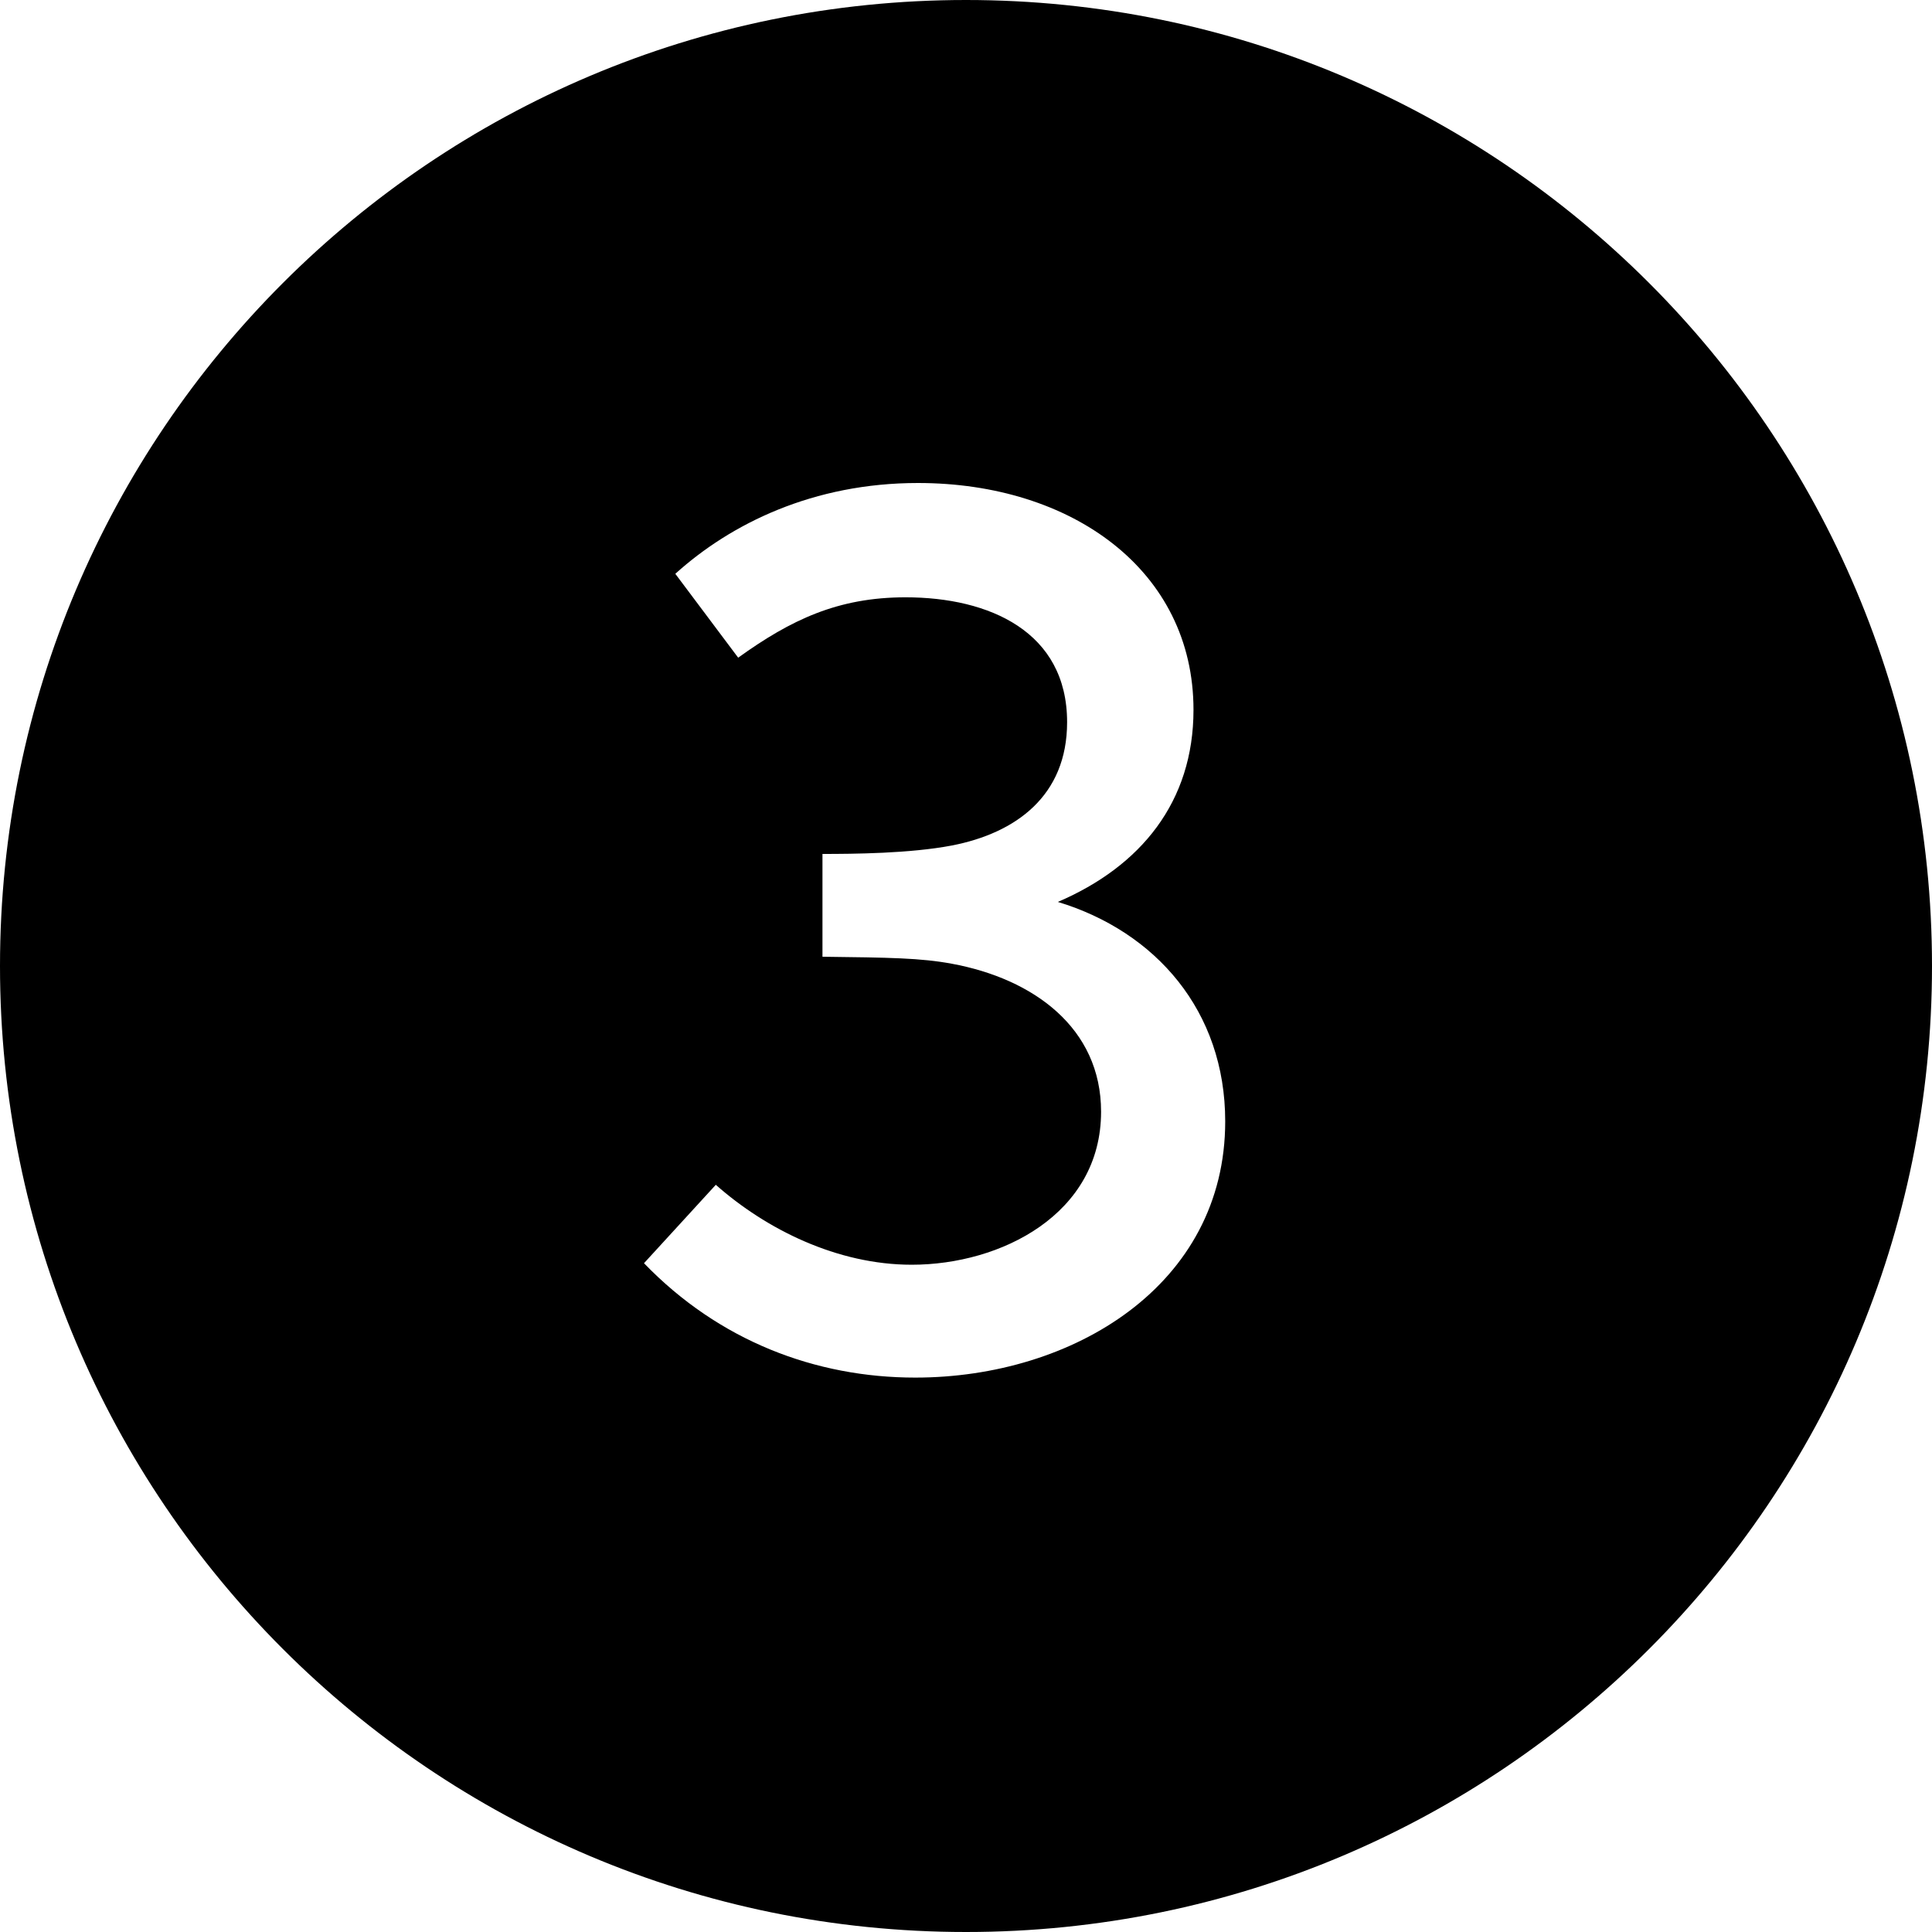 <svg width="24" height="24" viewBox="0 0 24 24" xmlns="http://www.w3.org/2000/svg">
    <title>3-circle-fill</title>
    <path d="M12 24c6.627 0 12-5.373 12-12S18.627 0 12 0 0 5.373 0 12s5.373 12 12 12zm-4-8.308c.931.965 2.131 1.421 3.37 1.421 1.959 0 3.85-1.147 3.85-3.183 0-1.373-.864-2.357-2.079-2.726 1.032-.442 1.685-1.244 1.685-2.386C14.826 7.085 13.314 6 11.404 6c-1.301 0-2.324.504-3.015 1.128L9.17 8.17c.653-.47 1.239-.75 2.079-.75 1.042 0 2.007.428 2.007 1.551 0 .917-.639 1.378-1.431 1.532-.523.1-1.229.105-1.608.105v1.277c.835.01 1.22.015 1.608.087 1.013.187 1.853.797 1.853 1.838 0 1.273-1.243 1.901-2.352 1.901-.927 0-1.81-.441-2.434-.993L8 15.692z" fill="#000" fill-rule="evenodd"/>
</svg>